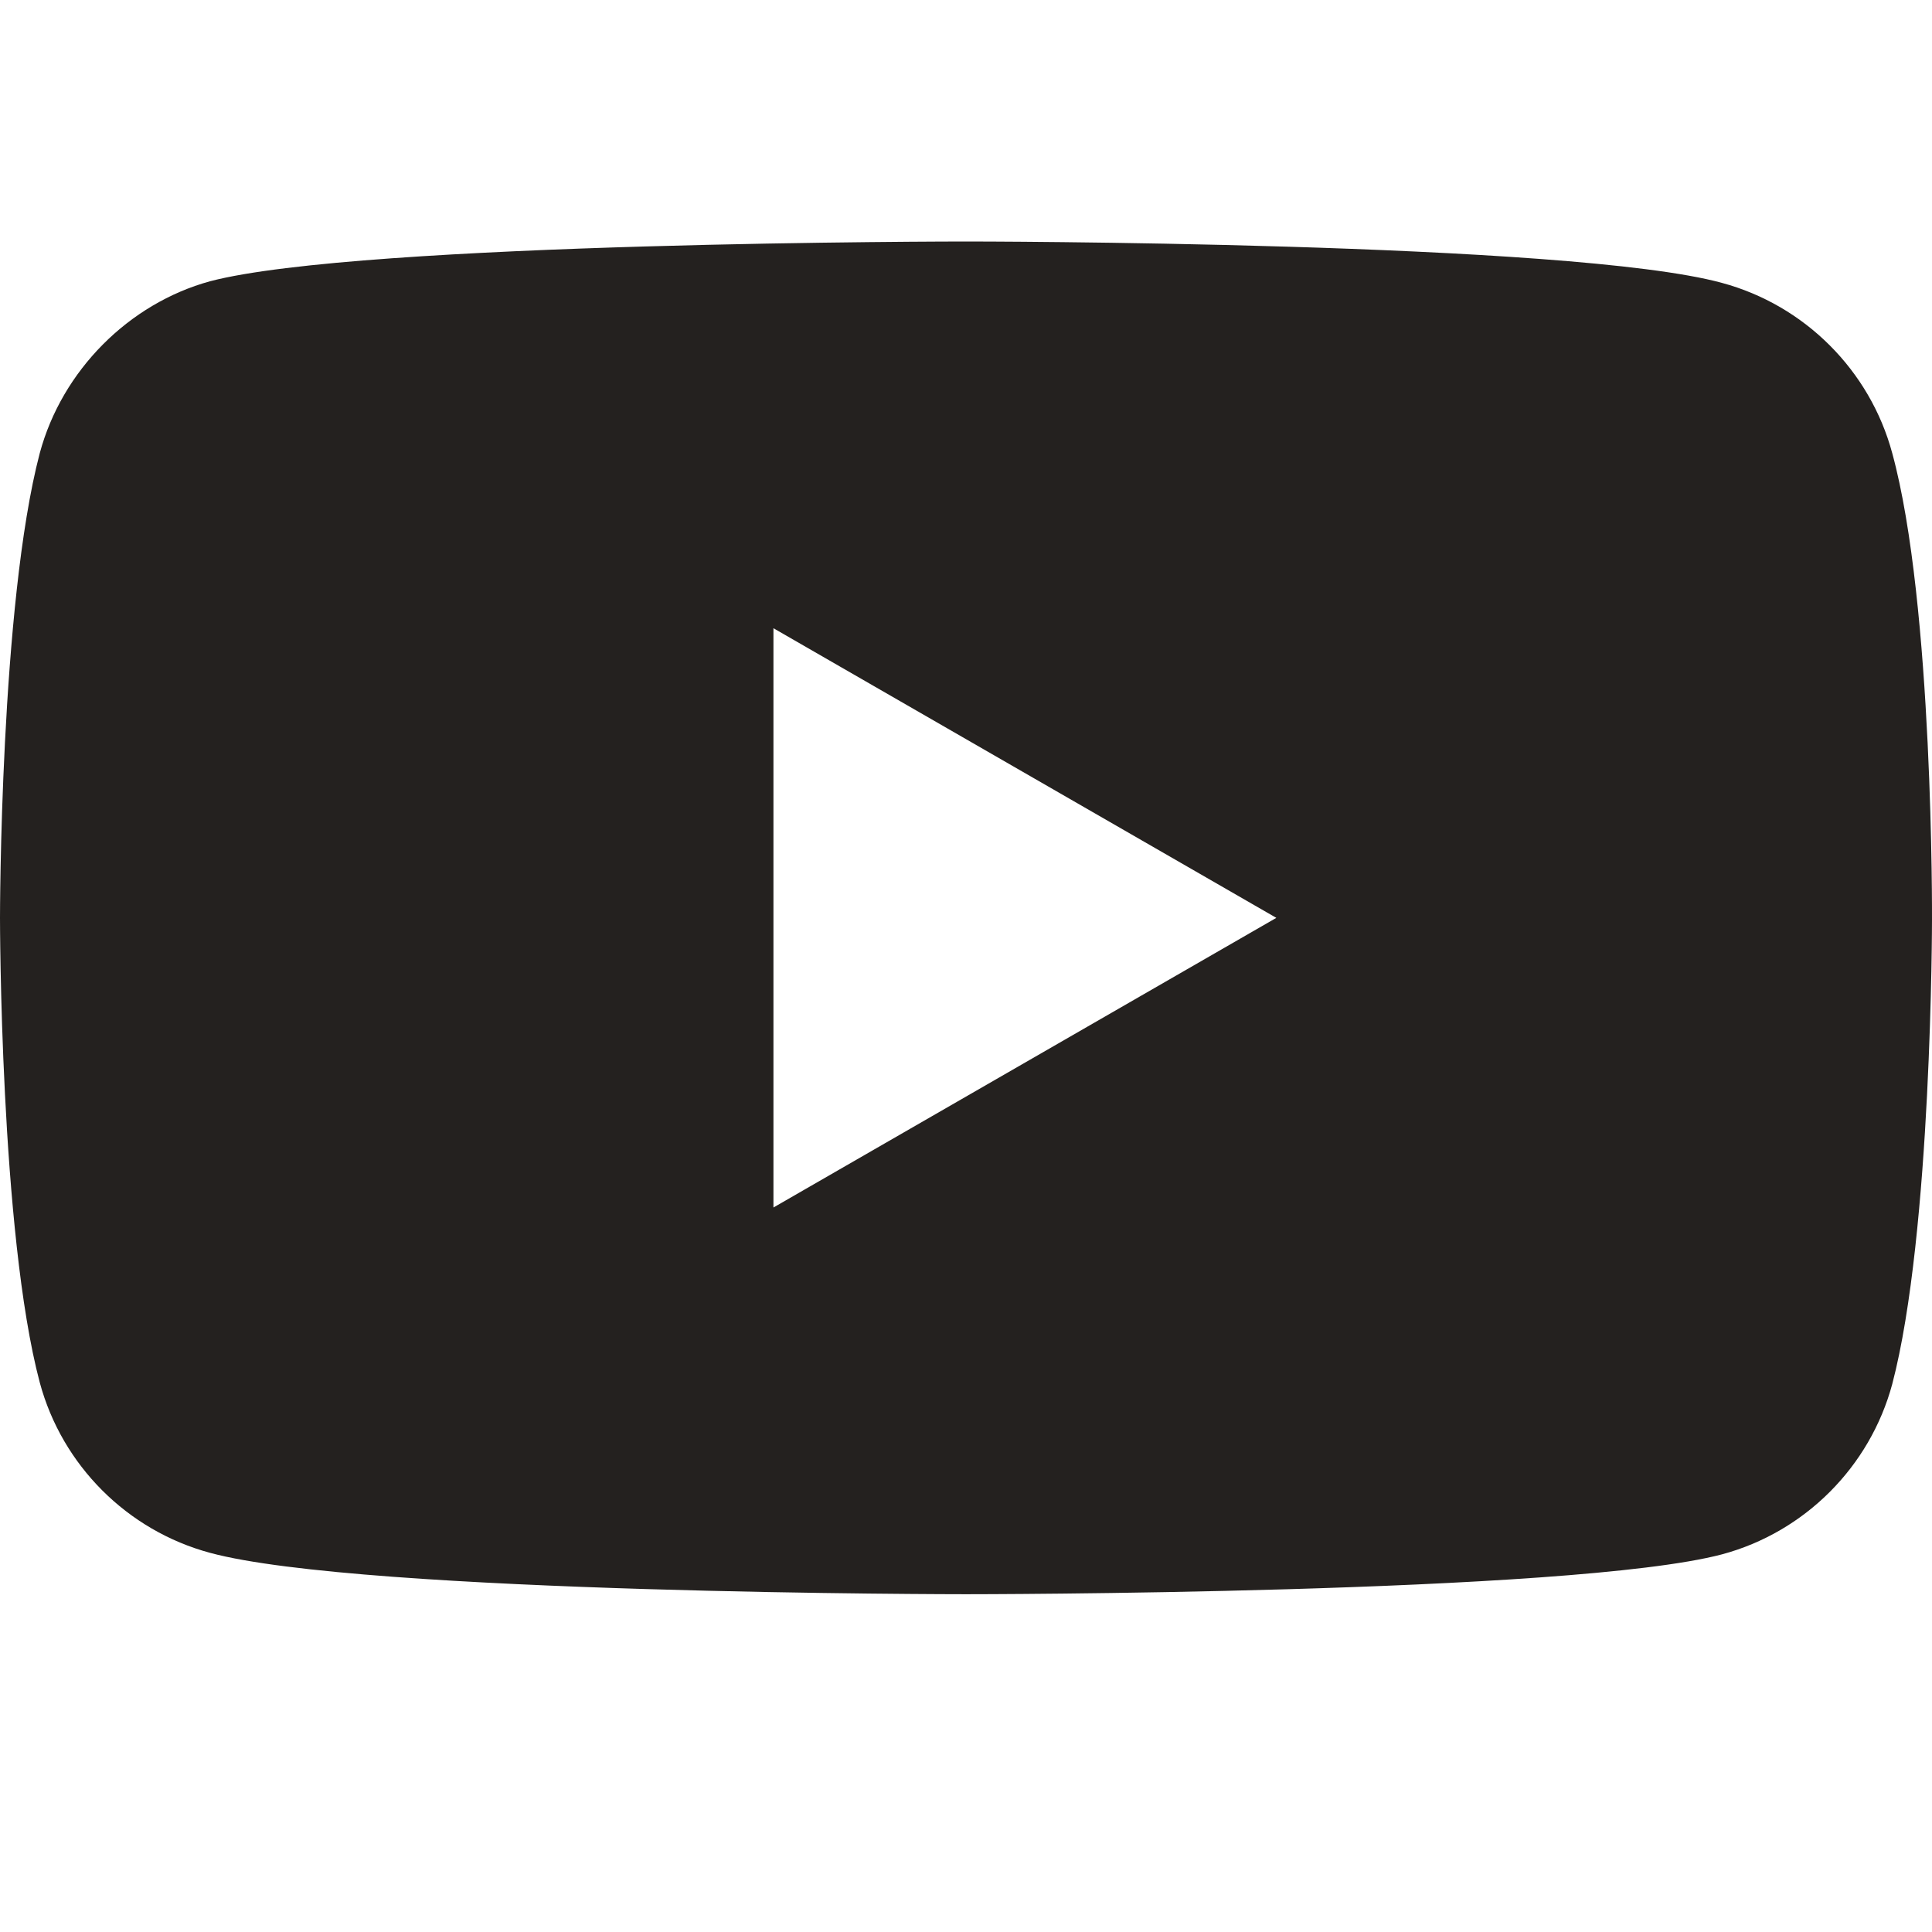 <svg width="24" height="24" viewBox="0 0 24 24" fill="none" xmlns="http://www.w3.org/2000/svg">
<path d="M23.506 5.629C23.229 4.601 22.418 3.791 21.39 3.514C19.512 3 12 3 12 3C12 3 4.488 3 2.609 3.494C1.601 3.771 0.771 4.601 0.494 5.629C0 7.507 0 11.402 0 11.402C0 11.402 0 15.316 0.494 17.174C0.771 18.203 1.581 19.013 2.61 19.29C4.507 19.804 12 19.804 12 19.804C12 19.804 19.512 19.804 21.39 19.309C22.419 19.033 23.229 18.222 23.506 17.194C24 15.316 24 11.422 24 11.422C24 11.422 24.02 7.507 23.506 5.629ZM9.608 15V7.804L15.855 11.402L9.608 15Z" fill="#24211F"/>
</svg>
